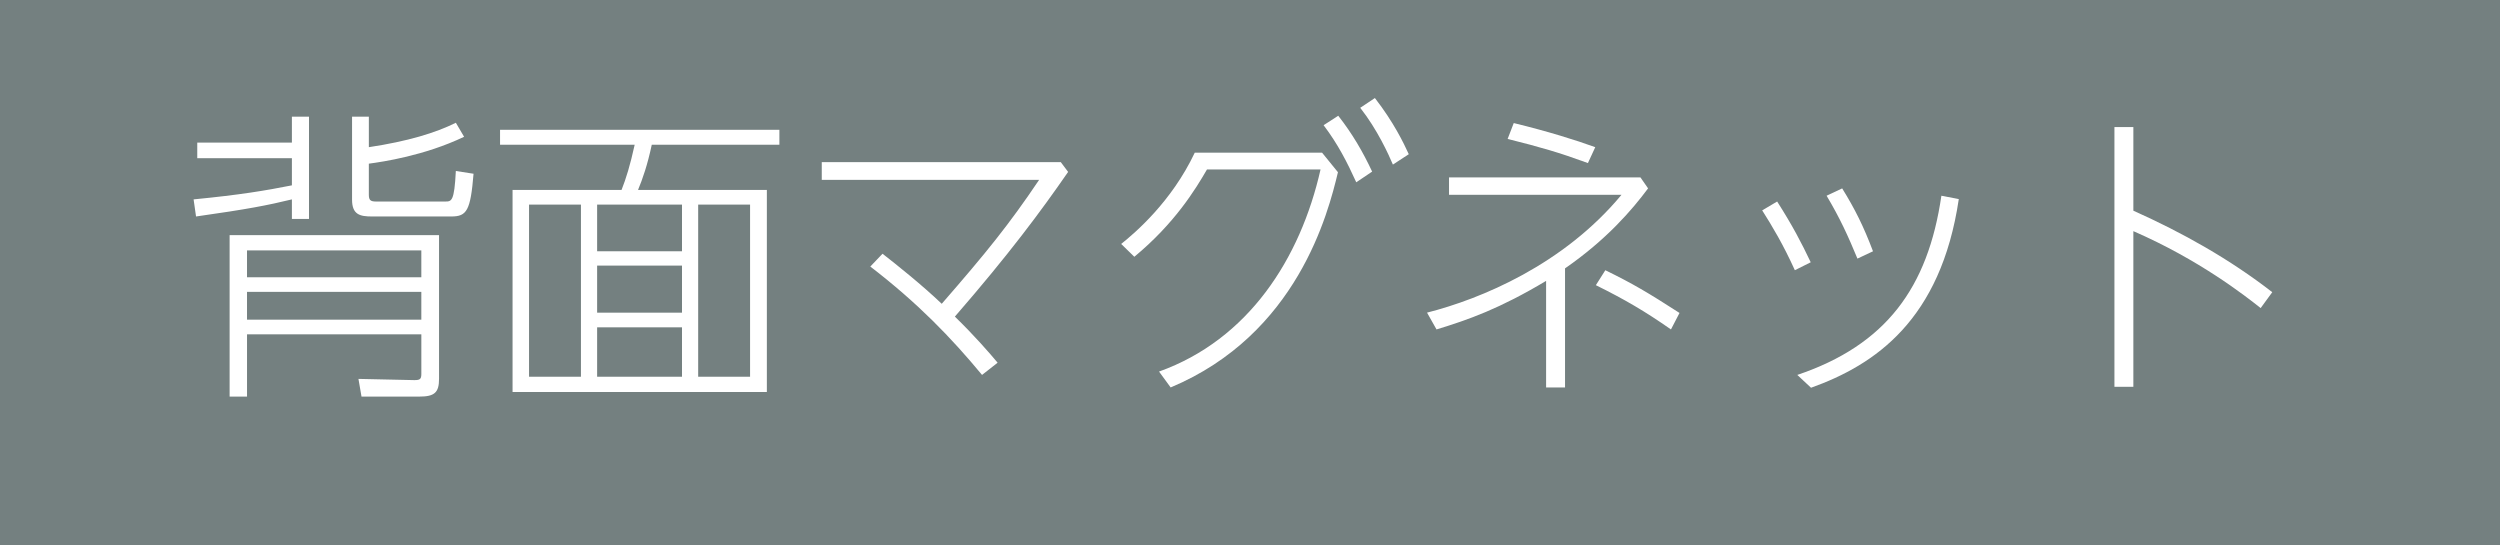 <?xml version="1.0" encoding="UTF-8"?><svg id="b" xmlns="http://www.w3.org/2000/svg" width="344" height="75" viewBox="0 0 344 75"><defs><style>.d{fill:#748080;}.d,.e{stroke-width:0px;}.e{fill:#fff;}</style></defs><g id="c"><rect class="d" width="344" height="75"/><path class="e" d="M40.165,19.622v-3.57h2.353v14.072h-2.353v-2.688c-3.277.798-6.05,1.344-13.19,2.353l-.336-2.353c6.469-.63,9.913-1.218,13.526-1.932v-3.739h-13.022v-2.143h13.022ZM31.595,54.572v-22.222h28.817v19.786c0,1.89-.63,2.436-2.73,2.436h-7.939l-.42-2.436,7.688.168c.756,0,.966-.126.966-.84v-5.461h-23.986v8.569h-2.395ZM33.989,34.451v3.697h23.986v-3.697h-23.986ZM33.989,40.164v3.823h23.986v-3.823h-23.986ZM63.856,18.824c-5.461,2.604-11.216,3.444-13.105,3.697v4.243c0,.714.168.966.966.966h9.535c.883,0,1.261,0,1.471-4.201l2.437.378c-.42,5.083-.924,5.881-3.066,5.881h-10.922c-1.639,0-2.73-.252-2.73-2.311v-11.426h2.311v4.201c5.335-.798,9.199-1.975,11.972-3.361l1.134,1.933Z"/><path class="e" d="M107.243,19.917h-17.56c-.588,2.772-1.26,4.705-1.89,6.217h17.727v27.809h-34.992v-27.809h14.997c.63-1.596,1.176-3.36,1.807-6.217h-18.525v-2.059h38.437v2.059ZM79.938,28.15h-7.142v23.692h7.142v-23.692ZM93.843,28.15h-11.678v6.427h11.678v-6.427ZM93.843,36.551h-11.678v6.469h11.678v-6.469ZM93.843,45.037h-11.678v6.805h11.678v-6.805ZM103.21,28.15h-7.141v23.692h7.141v-23.692Z"/><path class="e" d="M135.129,51.59c-4.285-5.167-8.822-9.872-15.375-14.913l1.681-1.764c1.89,1.47,5.419,4.285,8.149,6.889,6.175-7.099,9.241-10.88,13.4-17.055h-29.909v-2.437h32.892l1.008,1.344c-3.78,5.461-8.107,11.3-15.585,19.912,2.646,2.562,4.873,5.125,5.882,6.343l-2.143,1.68Z"/><path class="e" d="M181.918,21.008l2.184,2.688c-1.344,5.629-5.587,22.306-23.02,29.616l-1.597-2.185c12.309-4.411,19.449-15.543,22.222-27.809h-15.626c-1.555,2.688-4.411,7.394-9.998,12.014l-1.807-1.764c1.891-1.512,6.932-5.797,10.124-12.561h17.518ZM184.144,15.926c1.975,2.521,3.403,4.999,4.663,7.687l-2.185,1.47c-1.26-2.772-2.521-5.25-4.494-7.855l2.016-1.302ZM189.185,13.489c2.604,3.36,3.949,6.175,4.663,7.729l-2.185,1.428c-.588-1.386-2.143-4.831-4.495-7.813l2.017-1.344Z"/><path class="e" d="M215.348,53.312h-2.604v-14.661c-6.385,3.822-10.67,5.335-15.08,6.679l-1.303-2.311c7.436-1.891,18.777-6.595,26.759-16.215h-23.734v-2.395h26.339l1.051,1.512c-2.185,2.94-5.714,7.057-11.427,11.006v16.383ZM218.498,22.437c-4.032-1.471-6.511-2.185-11.048-3.319l.841-2.185c4.662,1.134,8.569,2.353,11.216,3.319l-1.009,2.185ZM229.925,45.331c-3.613-2.521-6.344-4.117-10.334-6.091l1.302-2.058c3.781,1.848,5.84,3.066,10.208,5.881l-1.176,2.269Z"/><path class="e" d="M244.536,27.729c2.142,3.361,3.318,5.629,4.62,8.36l-2.185,1.092c-1.596-3.529-3.108-6.049-4.494-8.234l2.059-1.218ZM269.53,27.394c-2.479,16.677-11.552,22.81-20.332,25.961l-1.89-1.765c12.182-4.117,17.979-11.972,19.827-24.658l2.395.462ZM253.483,25.923c1.765,2.856,2.94,5.209,4.242,8.654l-2.142,1.008c-1.303-3.15-2.395-5.545-4.243-8.653l2.143-1.008Z"/><path class="e" d="M311.068,42.39c-2.185-1.722-8.443-6.637-17.518-10.585v21.423h-2.604V17.48h2.604v11.51c6.764,3.025,13.274,6.679,19.113,11.216l-1.596,2.184Z"/></g></svg>